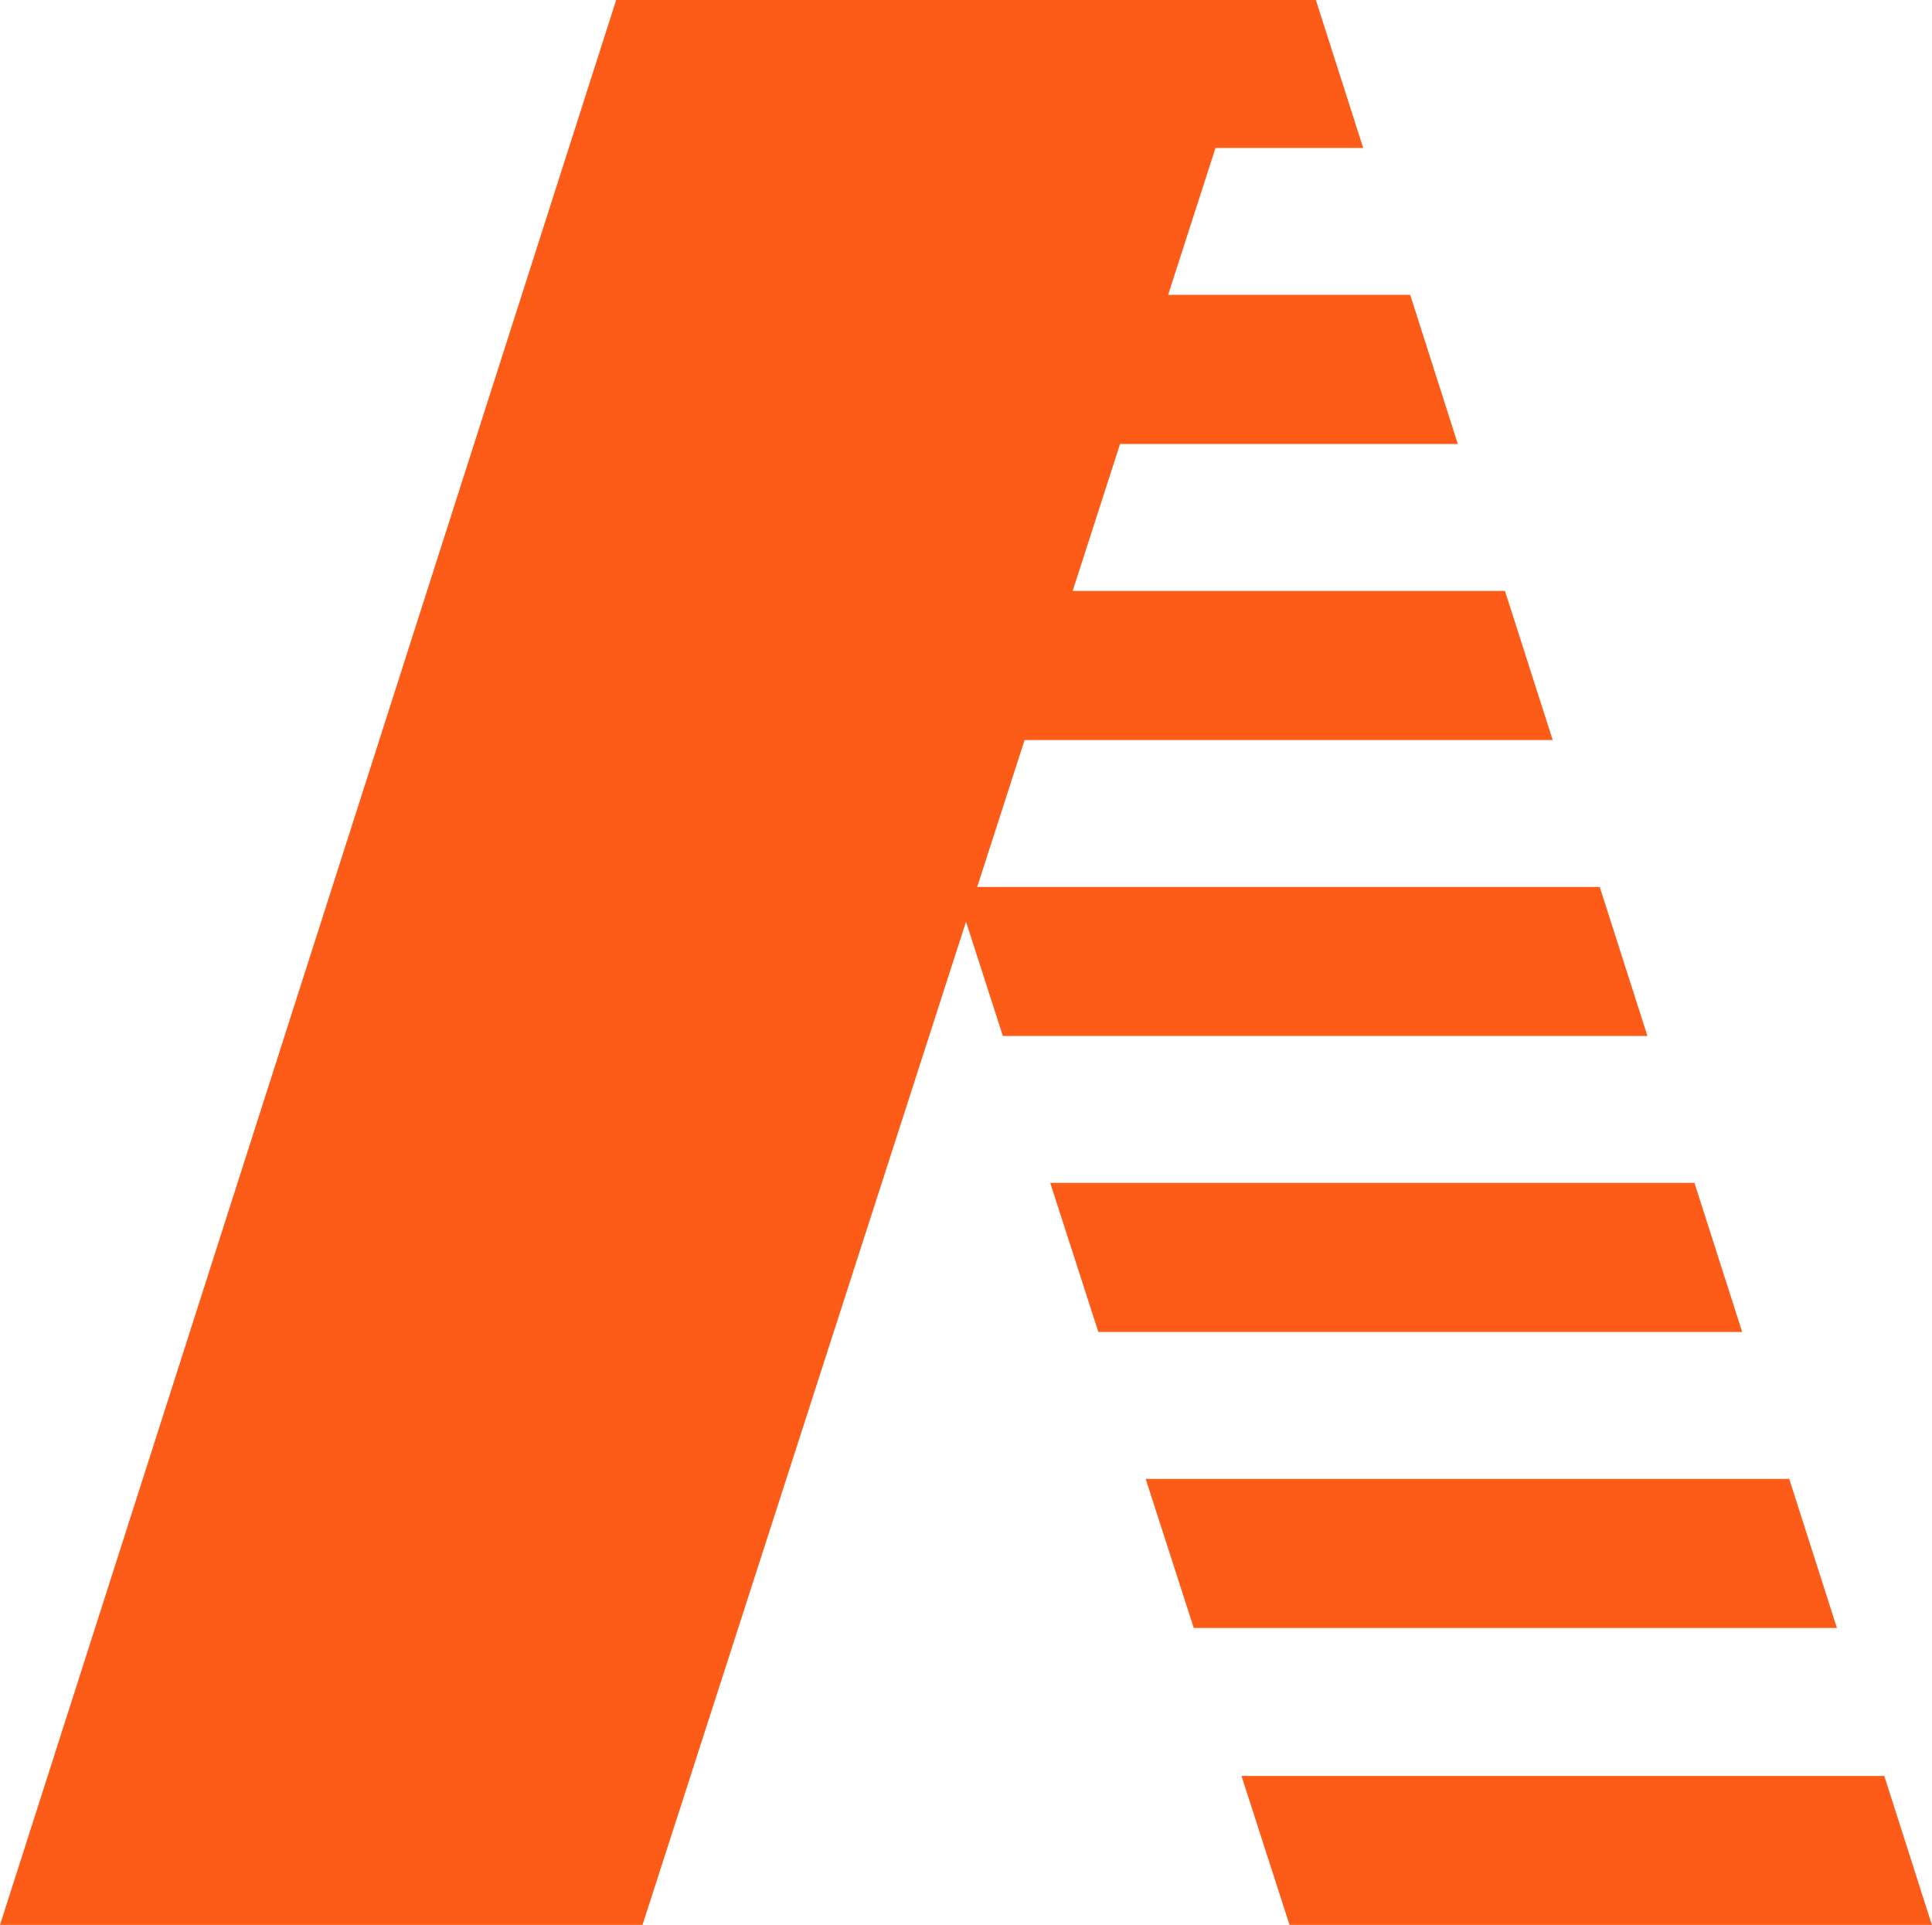 <?xml version="1.0" encoding="UTF-8"?> <svg xmlns="http://www.w3.org/2000/svg" id="Group_470" data-name="Group 470" width="75.274" height="75" viewBox="0 0 75.274 75"><path id="Path_241" data-name="Path 241" d="M0,75,24.007,0H51.268l1.845,5.764H47.358l-1.846,5.724h9.432L56.8,17.3H43.639l-1.846,5.724H58.636l1.86,5.809H39.92l-1.846,5.724H62.328l1.859,5.808H39.073l-1.435-4.452L25.033,75Z" transform="translate(0 0)" fill="#fd5c18"></path><path id="Path_242" data-name="Path 242" d="M0,0H25.1l1.86,5.809H1.874Z" transform="translate(40.919 46.088)" fill="#fd5c18"></path><path id="Path_243" data-name="Path 243" d="M0,0H25.074l1.859,5.809H1.874Z" transform="translate(44.637 57.621)" fill="#fd5c18"></path><path id="Path_244" data-name="Path 244" d="M1.872,5.805,0,0H25.045L26.9,5.805Z" transform="translate(48.37 69.195)" fill="#fd5c18"></path></svg> 